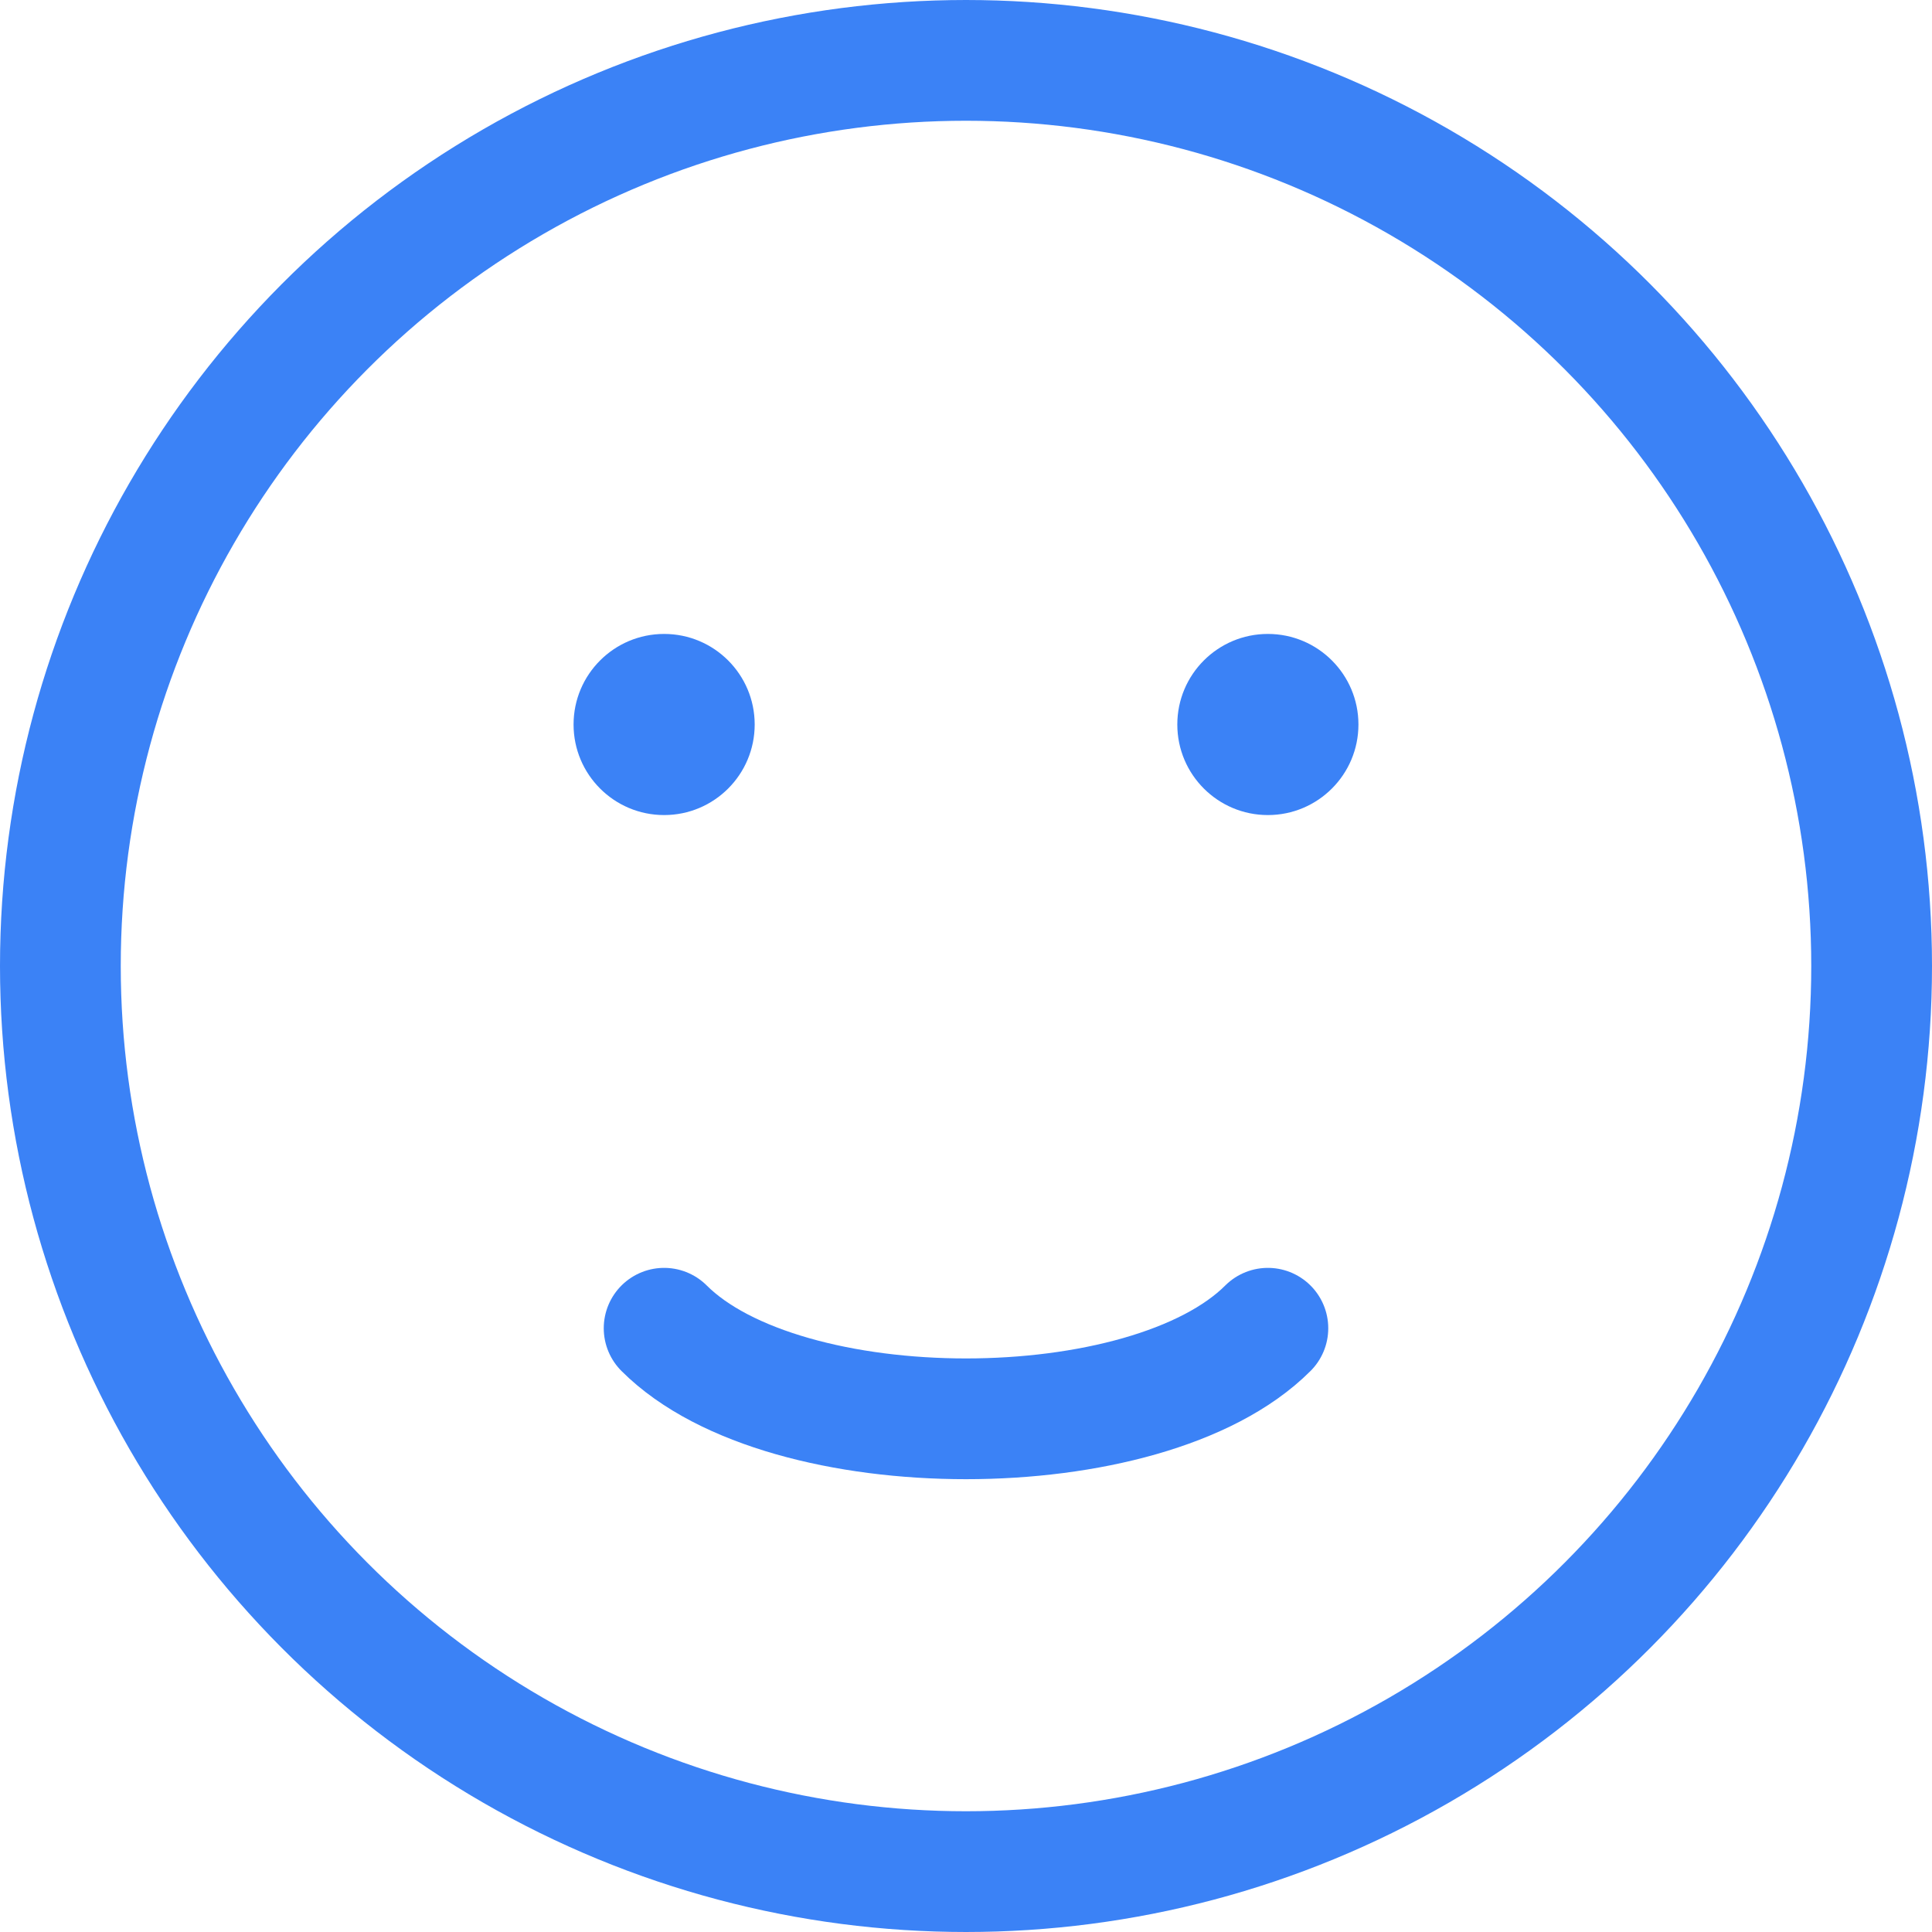 <svg xmlns="http://www.w3.org/2000/svg" viewBox="0 0 64 64" width="64" height="64">
  <circle cx="32" cy="32" r="30" stroke="#3b82f6" stroke-width="4" fill="none"/>
  <circle cx="22" cy="24" r="3" fill="#3b82f6"/>
  <circle cx="42" cy="24" r="3" fill="#3b82f6"/>
  <path d="M22 44c4 4 16 4 20 0" stroke="#3b82f6" stroke-width="4" fill="none" stroke-linecap="round"/>
</svg>
